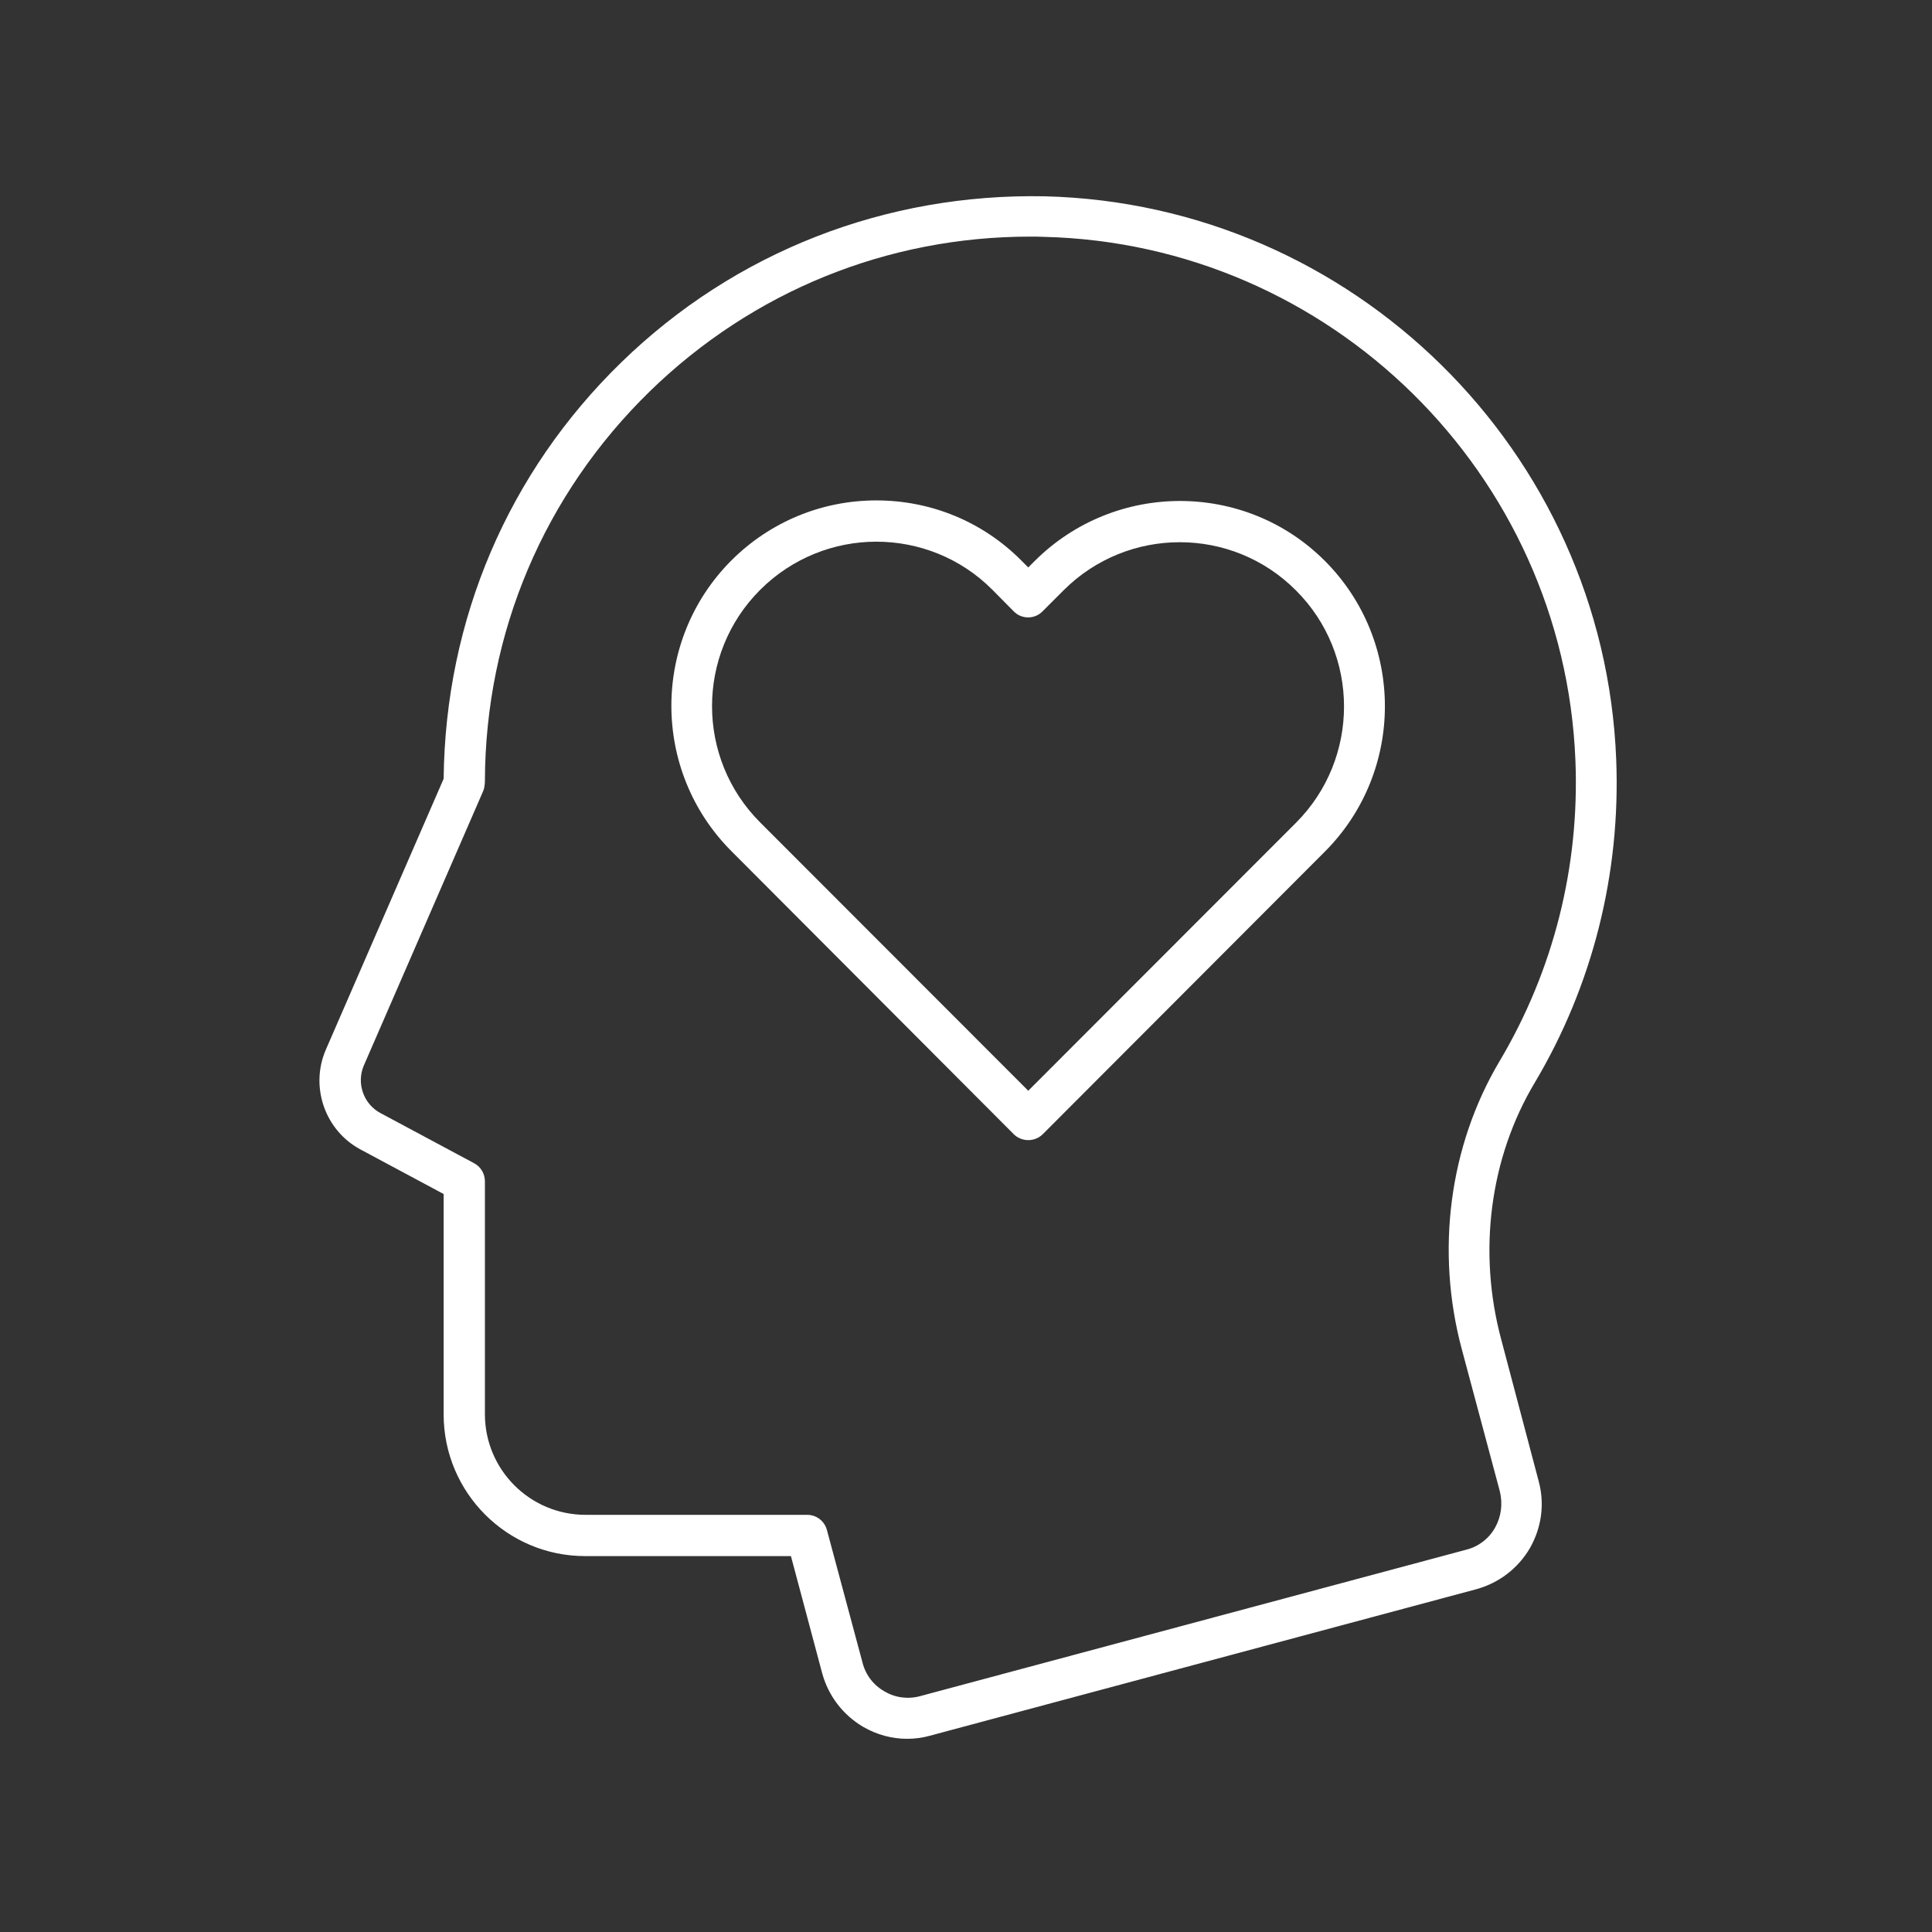 <?xml version="1.0" encoding="utf-8"?>
<!-- Generator: Adobe Illustrator 26.2.1, SVG Export Plug-In . SVG Version: 6.00 Build 0)  -->
<svg version="1.1" id="Layer_1" xmlns="http://www.w3.org/2000/svg" xmlns:xlink="http://www.w3.org/1999/xlink" x="0px" y="0px"
	 viewBox="0 0 810 810" style="enable-background:new 0 0 810 810;" xml:space="preserve">
<rect x="0" y="0" width="810" height="810" fill="#333333" stroke="none"/>
<style type="text/css">
	.st0{fill:#FFFFFF;}
</style>
<path class="st0" d="M626.8,640.5c-2.6,4.6-6.9,7.9-12,9.2l-229,61.4c-5.1,1.4-10.5,0.7-15-2c-4.6-2.6-7.9-6.9-9.2-12.1l-14.9-55.5
	c-1-3.8-4.4-6.4-8.3-6.4h-92.9c-23.3,0-42.2-18.9-42.2-42.2v-97.6c0-3.2-1.7-6.1-4.5-7.6l-39.4-21.1c-7-3.8-10-12.4-6.9-19.8
	l50.1-115.2c0.5-1.1,0.7-3.1,0.7-4.2c0.2-62.1,24.8-120.1,69.2-163.4c43.1-41.9,99.5-64.8,159.4-64.8c1.9,0,3.8,0,5.7,0.1
	c120.2,2.9,218.1,99.3,222.9,219.5c1.8,44.5-9.2,88.1-31.8,126.1c-21.1,35.5-26.9,79.6-15.8,120.9l15.9,59.4
	C630.1,630.5,629.4,635.9,626.8,640.5z M629.4,561.6c-9.9-36.8-4.8-76.1,14-107.6c24.3-40.8,36.1-87.7,34.2-135.6
	C672.5,189.1,567.2,85.5,438,82.3c-66.5-1.3-129.7,23.1-177.5,69.6c-47.4,46.1-73.8,107.8-74.5,174.6l-49.4,113.6
	c-6.7,15.5-0.4,33.8,14.5,41.8l34.9,18.7V593c0,32.8,26.6,59.4,59.3,59.4h86.3l13.1,49.1c2.6,9.5,8.7,17.5,17.2,22.5
	c5.7,3.3,12,5,18.4,5c3.2,0,6.4-0.4,9.6-1.3l229-61.4c9.5-2.6,17.5-8.7,22.5-17.2c4.9-8.6,6.3-18.5,3.7-28.1L629.4,561.6"/>
<path class="st0" d="M543.4,344.9L431.1,457.3L318.7,344.8c-26.9-26.9-26.9-70.6,0-97.5c13.4-13.4,31.1-20.2,48.7-20.2
	c17.6,0,35.3,6.7,48.7,20.2l8.9,9c3.3,3.4,8.8,3.4,12.1,0l8.8-8.8c26.9-26.9,70.6-26.9,97.4,0C570.2,274.3,570.2,318,543.4,344.9z
	 M433.8,235.2l-2.7,2.7l-2.9-2.9c-16.2-16.3-37.9-25.2-60.8-25.2s-44.6,9-60.8,25.2c-33.5,33.6-33.5,88.2,0,121.8L425,475.5
	c1.6,1.6,3.8,2.5,6.1,2.5s4.5-0.9,6.1-2.5L555.5,357c33.5-33.6,33.5-88.2,0-121.8S467.4,201.7,433.8,235.2"/>
</svg>
